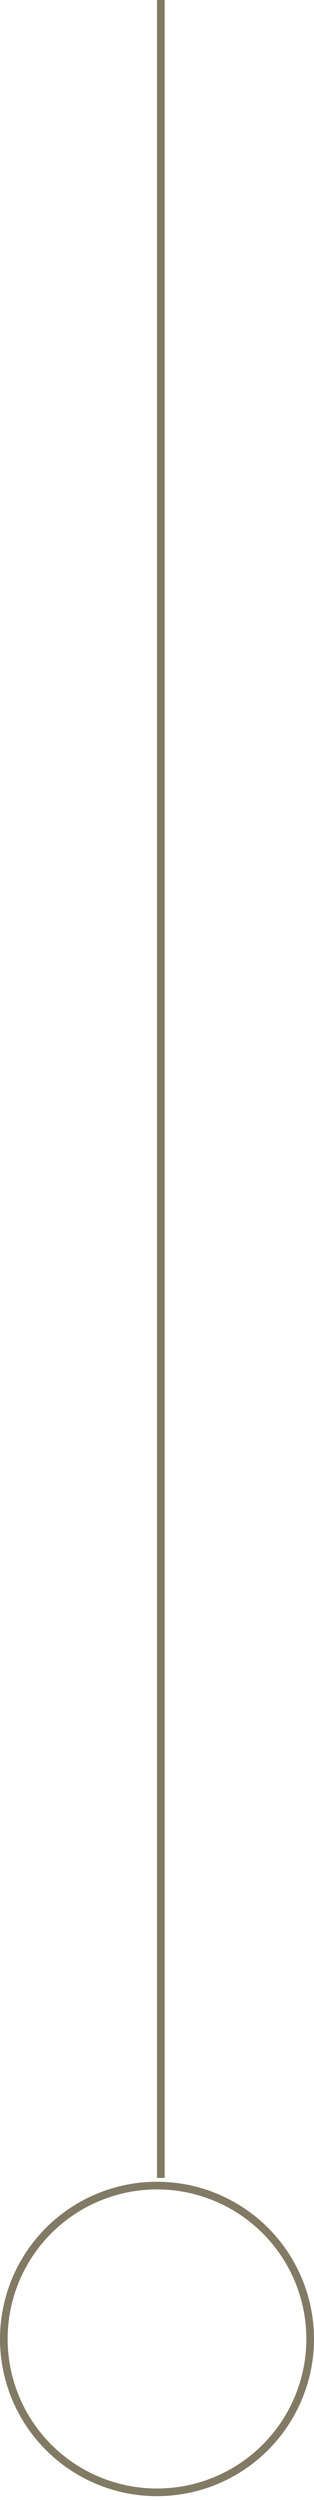 <svg xmlns="http://www.w3.org/2000/svg" width="41" height="326" viewBox="0 0 41 326" fill="none"><path d="M21 0L21 284" stroke="#827A64"></path><circle cx="20.5" cy="305" r="20" stroke="#827A64"></circle></svg>